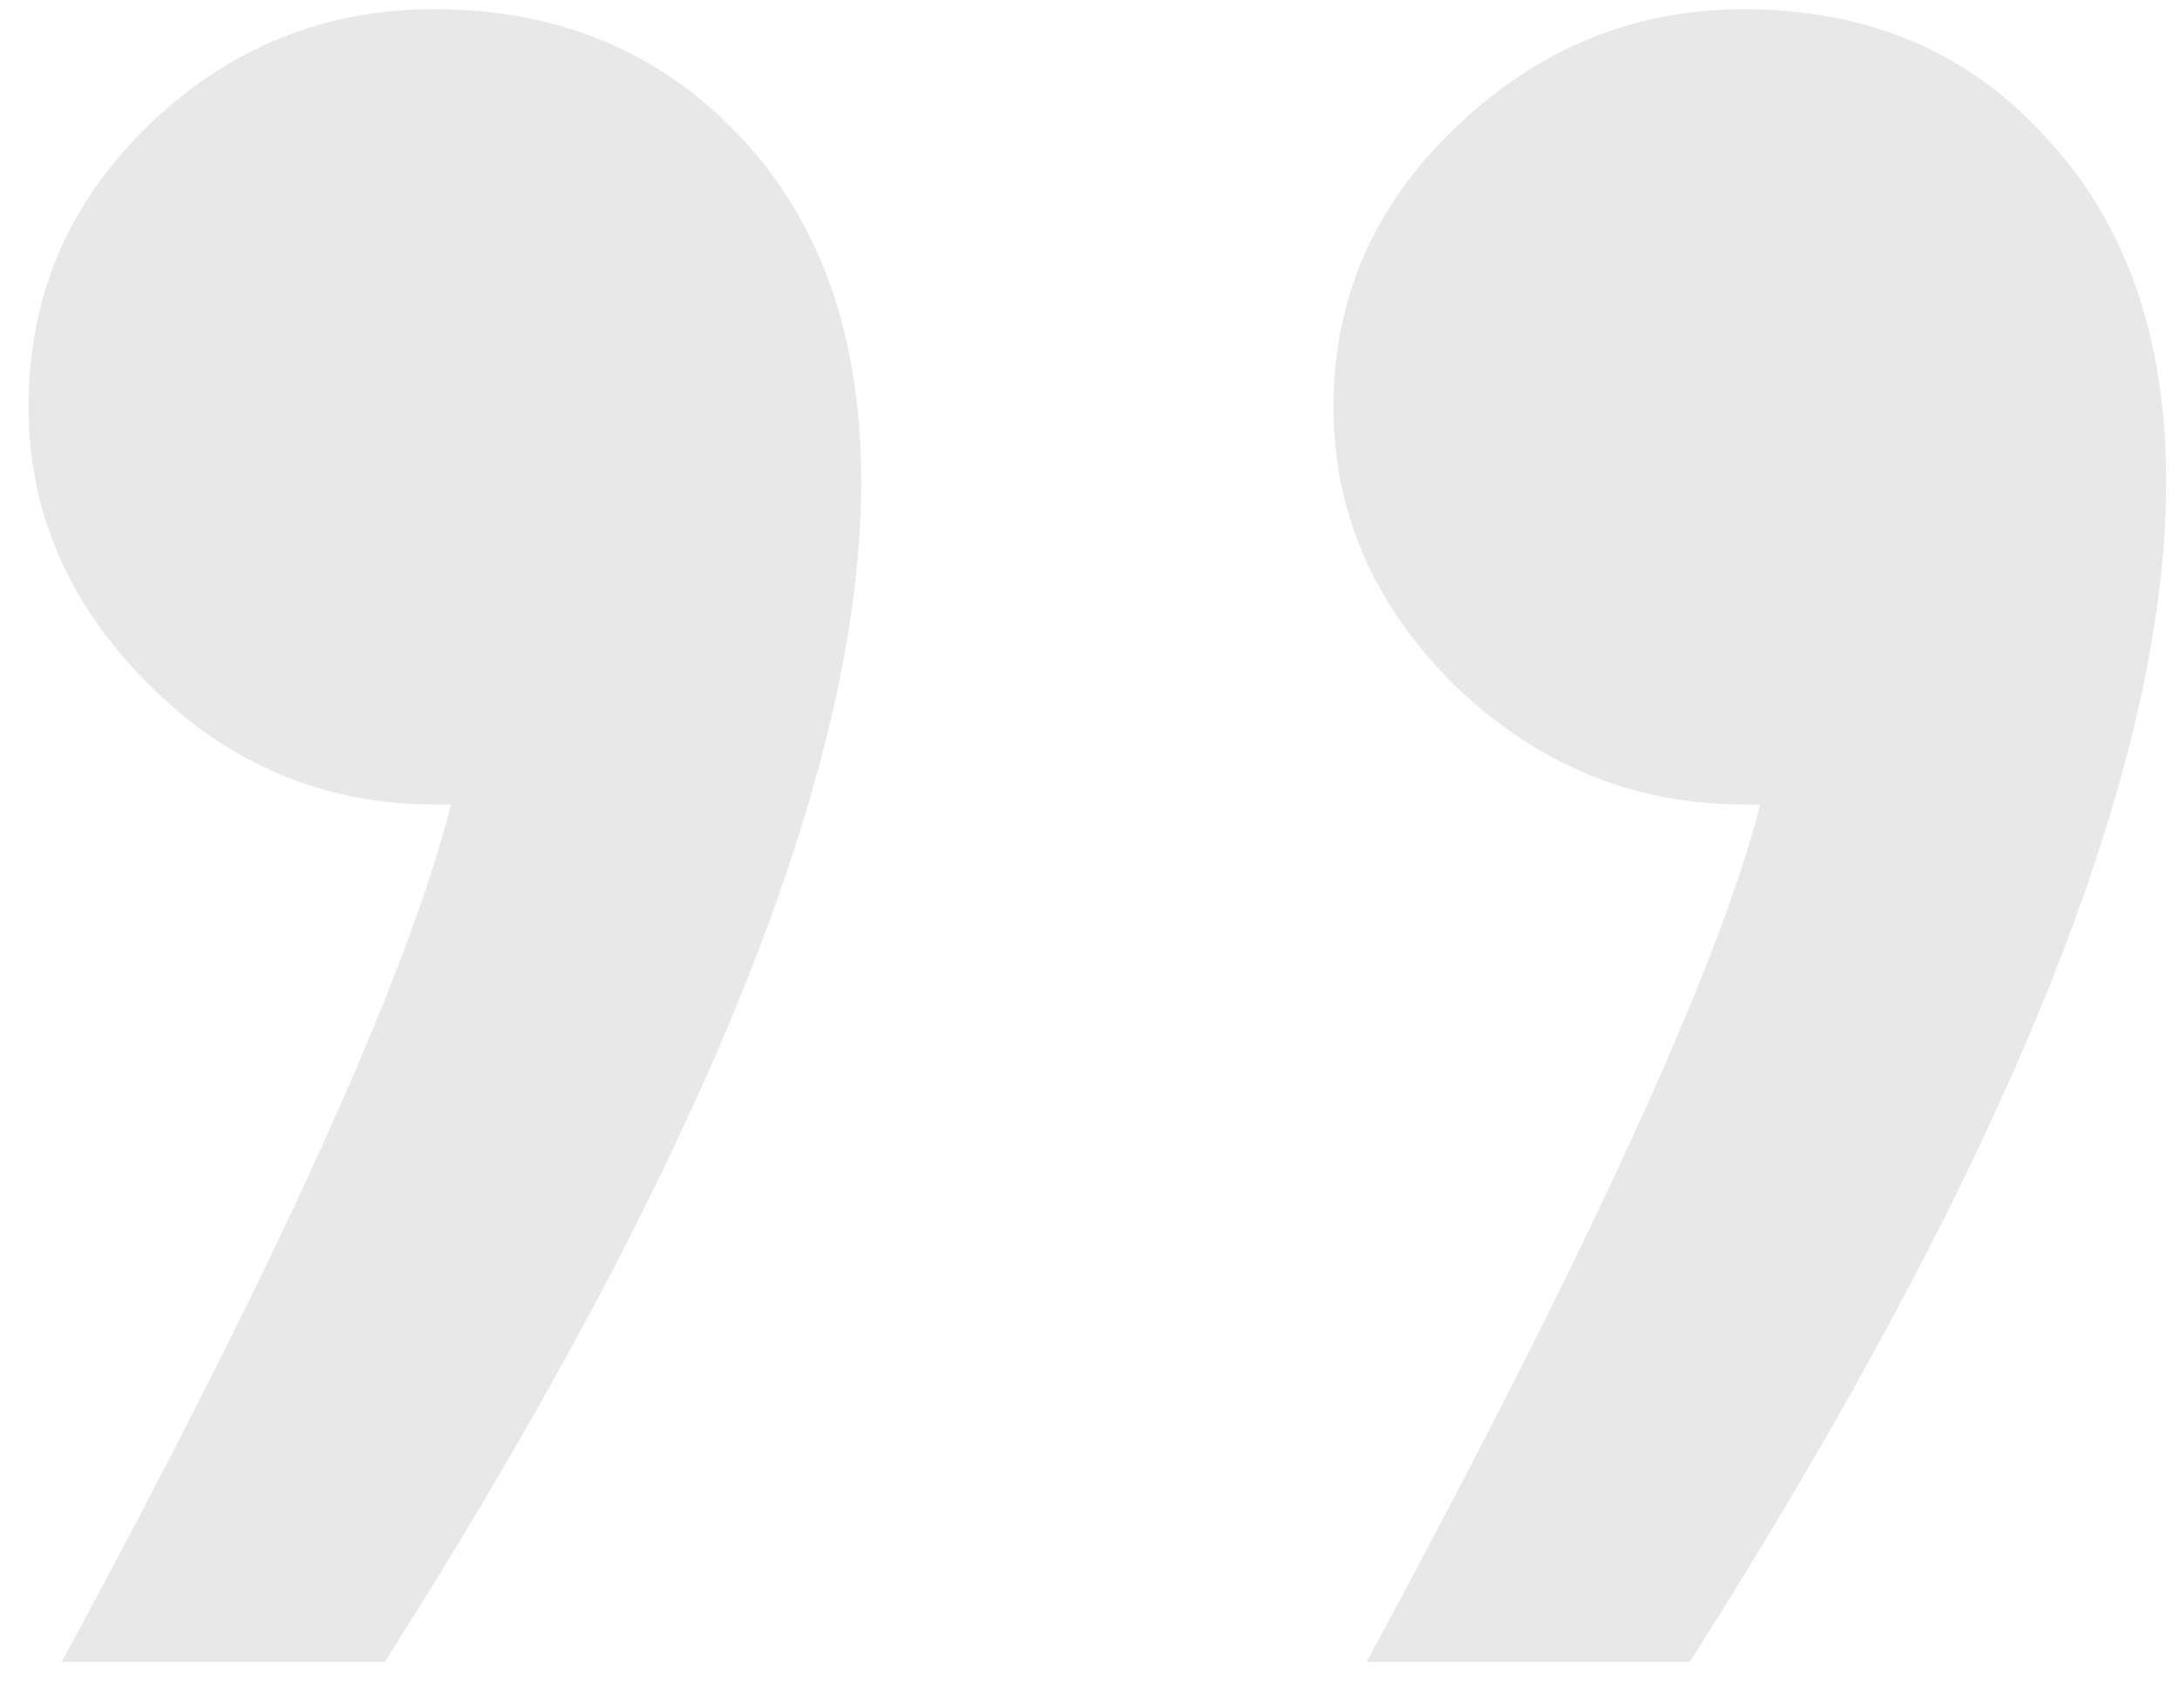 <?xml version="1.0" encoding="UTF-8"?> <svg xmlns="http://www.w3.org/2000/svg" width="37" height="29" viewBox="0 0 37 29" fill="none"> <path d="M14.617 8.172C14.617 13.047 11.922 19.727 6.531 28.211H1.047C4.703 21.461 6.906 16.609 7.656 13.656H7.375C5.5 13.656 3.883 12.977 2.523 11.617C1.164 10.258 0.484 8.688 0.484 6.906C0.484 5.031 1.164 3.438 2.523 2.125C3.883 0.812 5.5 0.156 7.375 0.156C9.484 0.156 11.219 0.883 12.578 2.336C13.938 3.789 14.617 5.734 14.617 8.172ZM36.766 8.172C36.766 13.047 34.07 19.727 28.68 28.211H23.195C26.945 21.273 29.172 16.422 29.875 13.656H29.594C27.719 13.656 26.078 12.977 24.672 11.617C23.312 10.258 22.633 8.688 22.633 6.906C22.633 5.078 23.312 3.508 24.672 2.195C26.078 0.836 27.719 0.156 29.594 0.156C31.703 0.156 33.414 0.883 34.727 2.336C36.086 3.789 36.766 5.734 36.766 8.172Z" fill="#E8E8E8"></path> </svg> 